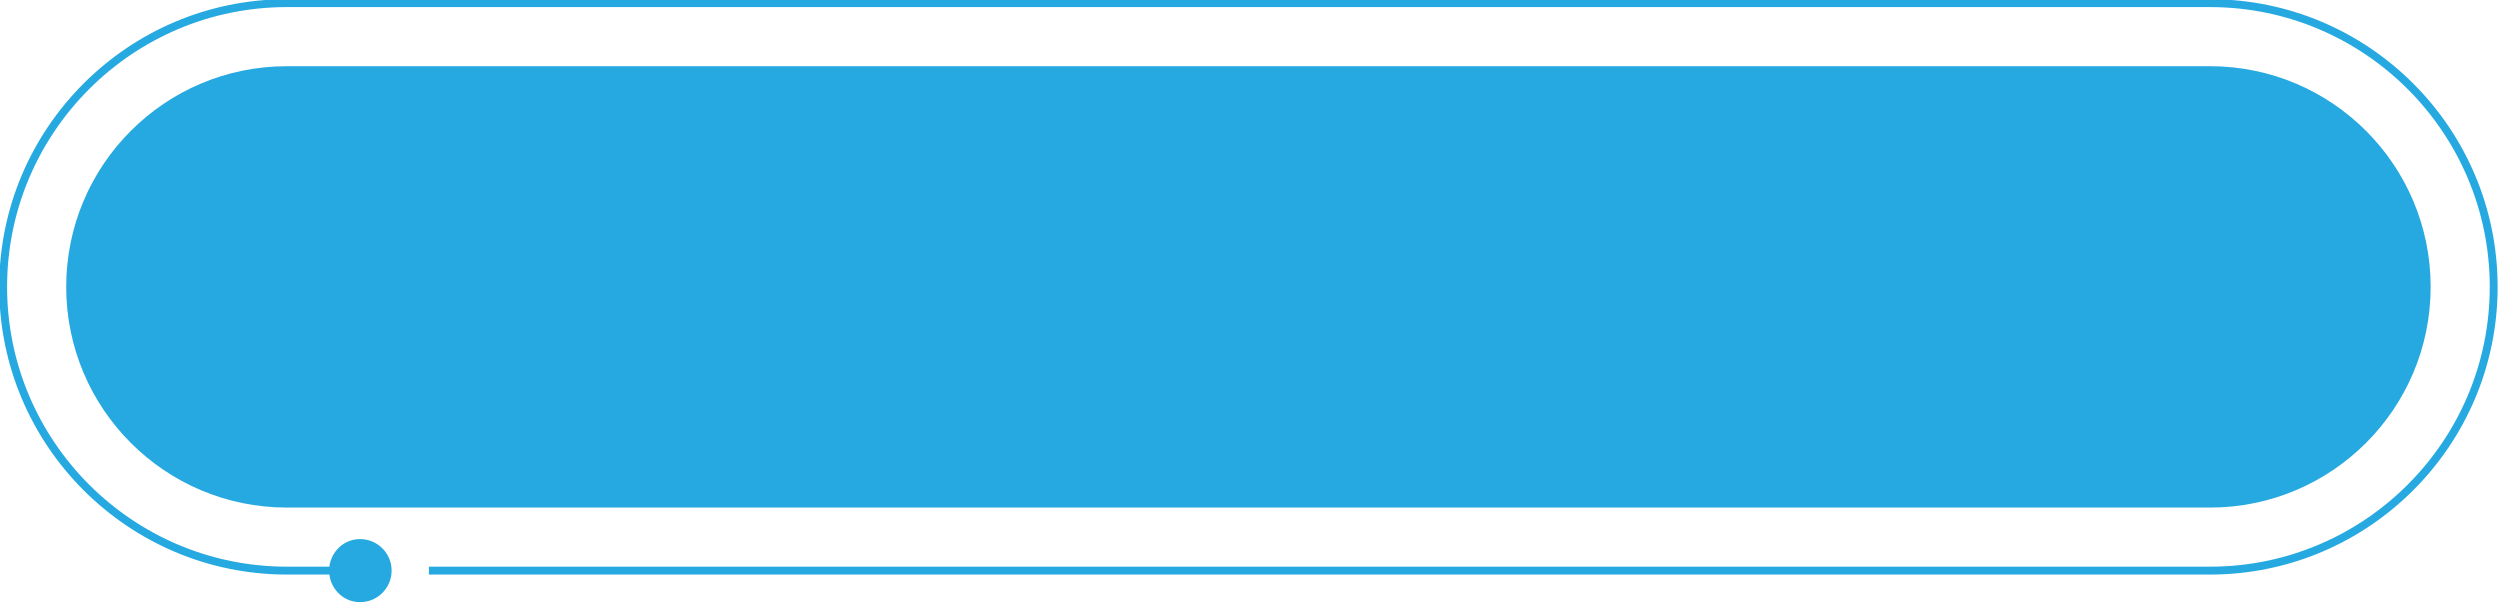 <?xml version="1.0" encoding="UTF-8" standalone="no"?><svg xmlns="http://www.w3.org/2000/svg" xmlns:xlink="http://www.w3.org/1999/xlink" fill="#25a9e0" height="19.1" preserveAspectRatio="xMidYMid meet" version="1" viewBox="10.4 40.9 79.3 19.1" width="79.3" zoomAndPan="magnify"><g id="change1_1"><path d="M80.5,40.875h-61c-5.032,0-9.125,4.093-9.125,9.125s4.093,9.125,9.125,9.125h1.347C20.911,59.615,21.314,60,21.822,60 c0.552,0,1-0.448,1-1c0-0.552-0.448-1-1-1c-0.508,0-0.911,0.384-0.975,0.875H19.5c-4.894,0-8.875-3.981-8.875-8.875 s3.981-8.875,8.875-8.875h61c4.894,0,8.875,3.981,8.875,8.875s-3.981,8.875-8.875,8.875H24.005v0.25H80.5 c5.031,0,9.125-4.093,9.125-9.125S85.531,40.875,80.5,40.875z"/><path d="M87.5,50c0-3.866-3.134-7-7-7h-61c-3.866,0-7,3.134-7,7c0,3.866,3.134,7,7,7h61C84.366,57,87.5,53.866,87.5,50z"/></g></svg>
